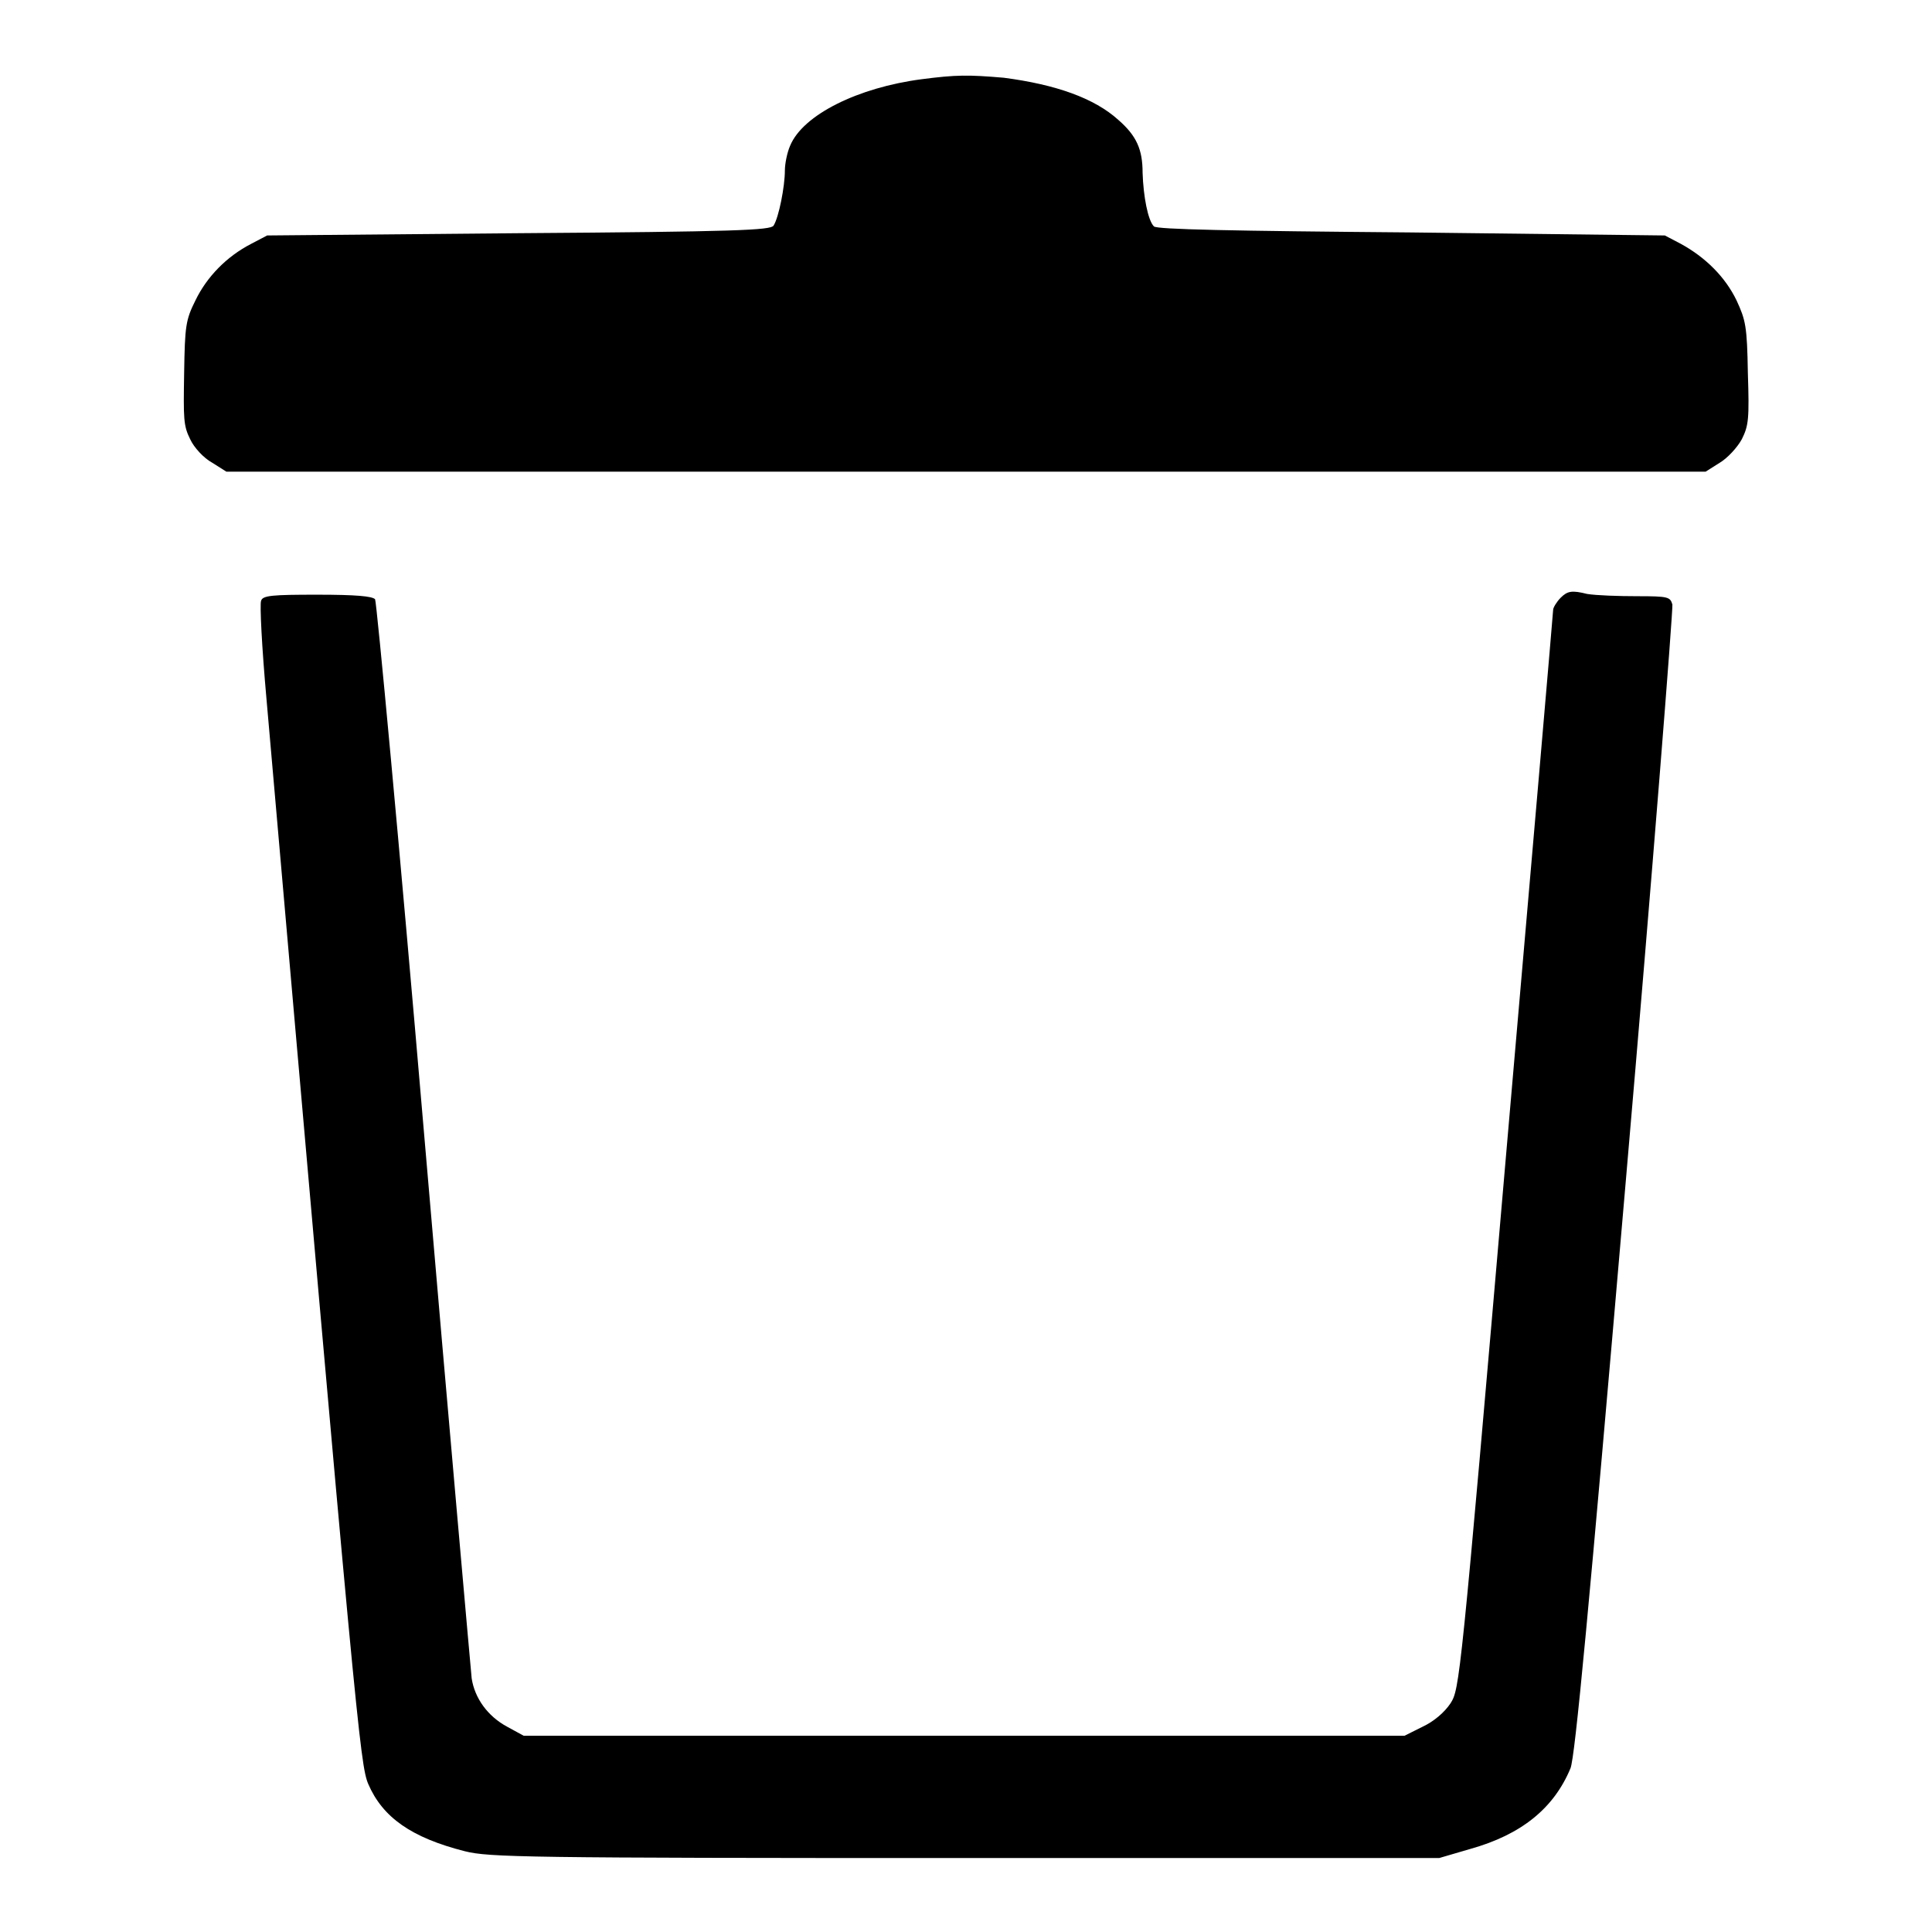 <?xml version="1.0" encoding="utf-8"?>
<!-- Svg Vector Icons : http://www.onlinewebfonts.com/icon -->
<!DOCTYPE svg PUBLIC "-//W3C//DTD SVG 1.1//EN" "http://www.w3.org/Graphics/SVG/1.1/DTD/svg11.dtd">
<svg version="1.1" xmlns="http://www.w3.org/2000/svg" xmlns:xlink="http://www.w3.org/1999/xlink" x="0px" y="0px" viewBox="0 0 256 256" enable-background="new 0 0 256 256" xml:space="preserve">
<g><g><g><path fill="#000000" d="M122.1,10.5c-8.4,1.1-15.7,4.7-17.4,8.8c-0.4,0.9-0.7,2.4-0.7,3.3c0,2.1-0.8,6.2-1.5,7.3c-0.4,0.6-4.9,0.8-33.8,1l-33.3,0.3l-2.1,1.1c-3.3,1.7-5.9,4.4-7.4,7.5c-1.3,2.6-1.4,3.4-1.5,9.6c-0.1,6.1-0.1,7,0.8,8.8c0.5,1.1,1.8,2.5,2.9,3.1l1.9,1.2h98h98l1.9-1.2c1-0.6,2.3-2,2.9-3.1c0.9-1.8,1-2.7,0.8-8.8c-0.1-6.2-0.3-7-1.5-9.6c-1.5-3.1-4.1-5.7-7.4-7.5l-2.1-1.1L187,30.8c-23.9-0.2-33.7-0.4-34.1-0.8c-0.8-0.8-1.4-4-1.5-7.1c0-3.1-0.8-4.9-3.2-7c-3.2-2.9-8.3-4.7-15.2-5.6C128.3,9.9,126.7,9.9,122.1,10.5z"/><path fill="#000000" d="M206.8,79.2c-0.5,0.5-1,1.3-1,1.6c0,0.3-2.8,32.7-6.2,71.8c-6.1,70.7-6.2,71.2-7.4,73.1c-0.8,1.2-2.2,2.4-3.7,3.1l-2.4,1.2h-58.3H69.4l-2.2-1.2c-2.6-1.4-4.3-3.8-4.7-6.4c-0.1-1-3-33.5-6.3-72.1c-3.3-38.7-6.3-70.6-6.5-70.9c-0.4-0.4-2.5-0.6-7.7-0.6c-5.9,0-7.2,0.1-7.4,0.8c-0.2,0.4,0.1,6.2,0.7,12.9c11.9,136.1,12.4,141.3,13.5,143.9c1.9,4.4,5.7,7.1,12.8,8.9c3.2,0.8,7.8,0.9,66.3,0.9h62.8l4.1-1.2c6.8-1.9,11.1-5.4,13.3-10.7c0.6-1.5,2.4-20.5,7.3-77.5c3.6-41.6,6.3-76.1,6.2-76.7c-0.3-1-0.5-1.1-4.7-1.1c-2.4,0-5.4-0.1-6.6-0.3C208.3,78.2,207.7,78.3,206.8,79.2z"/></g></g></g>
</svg>